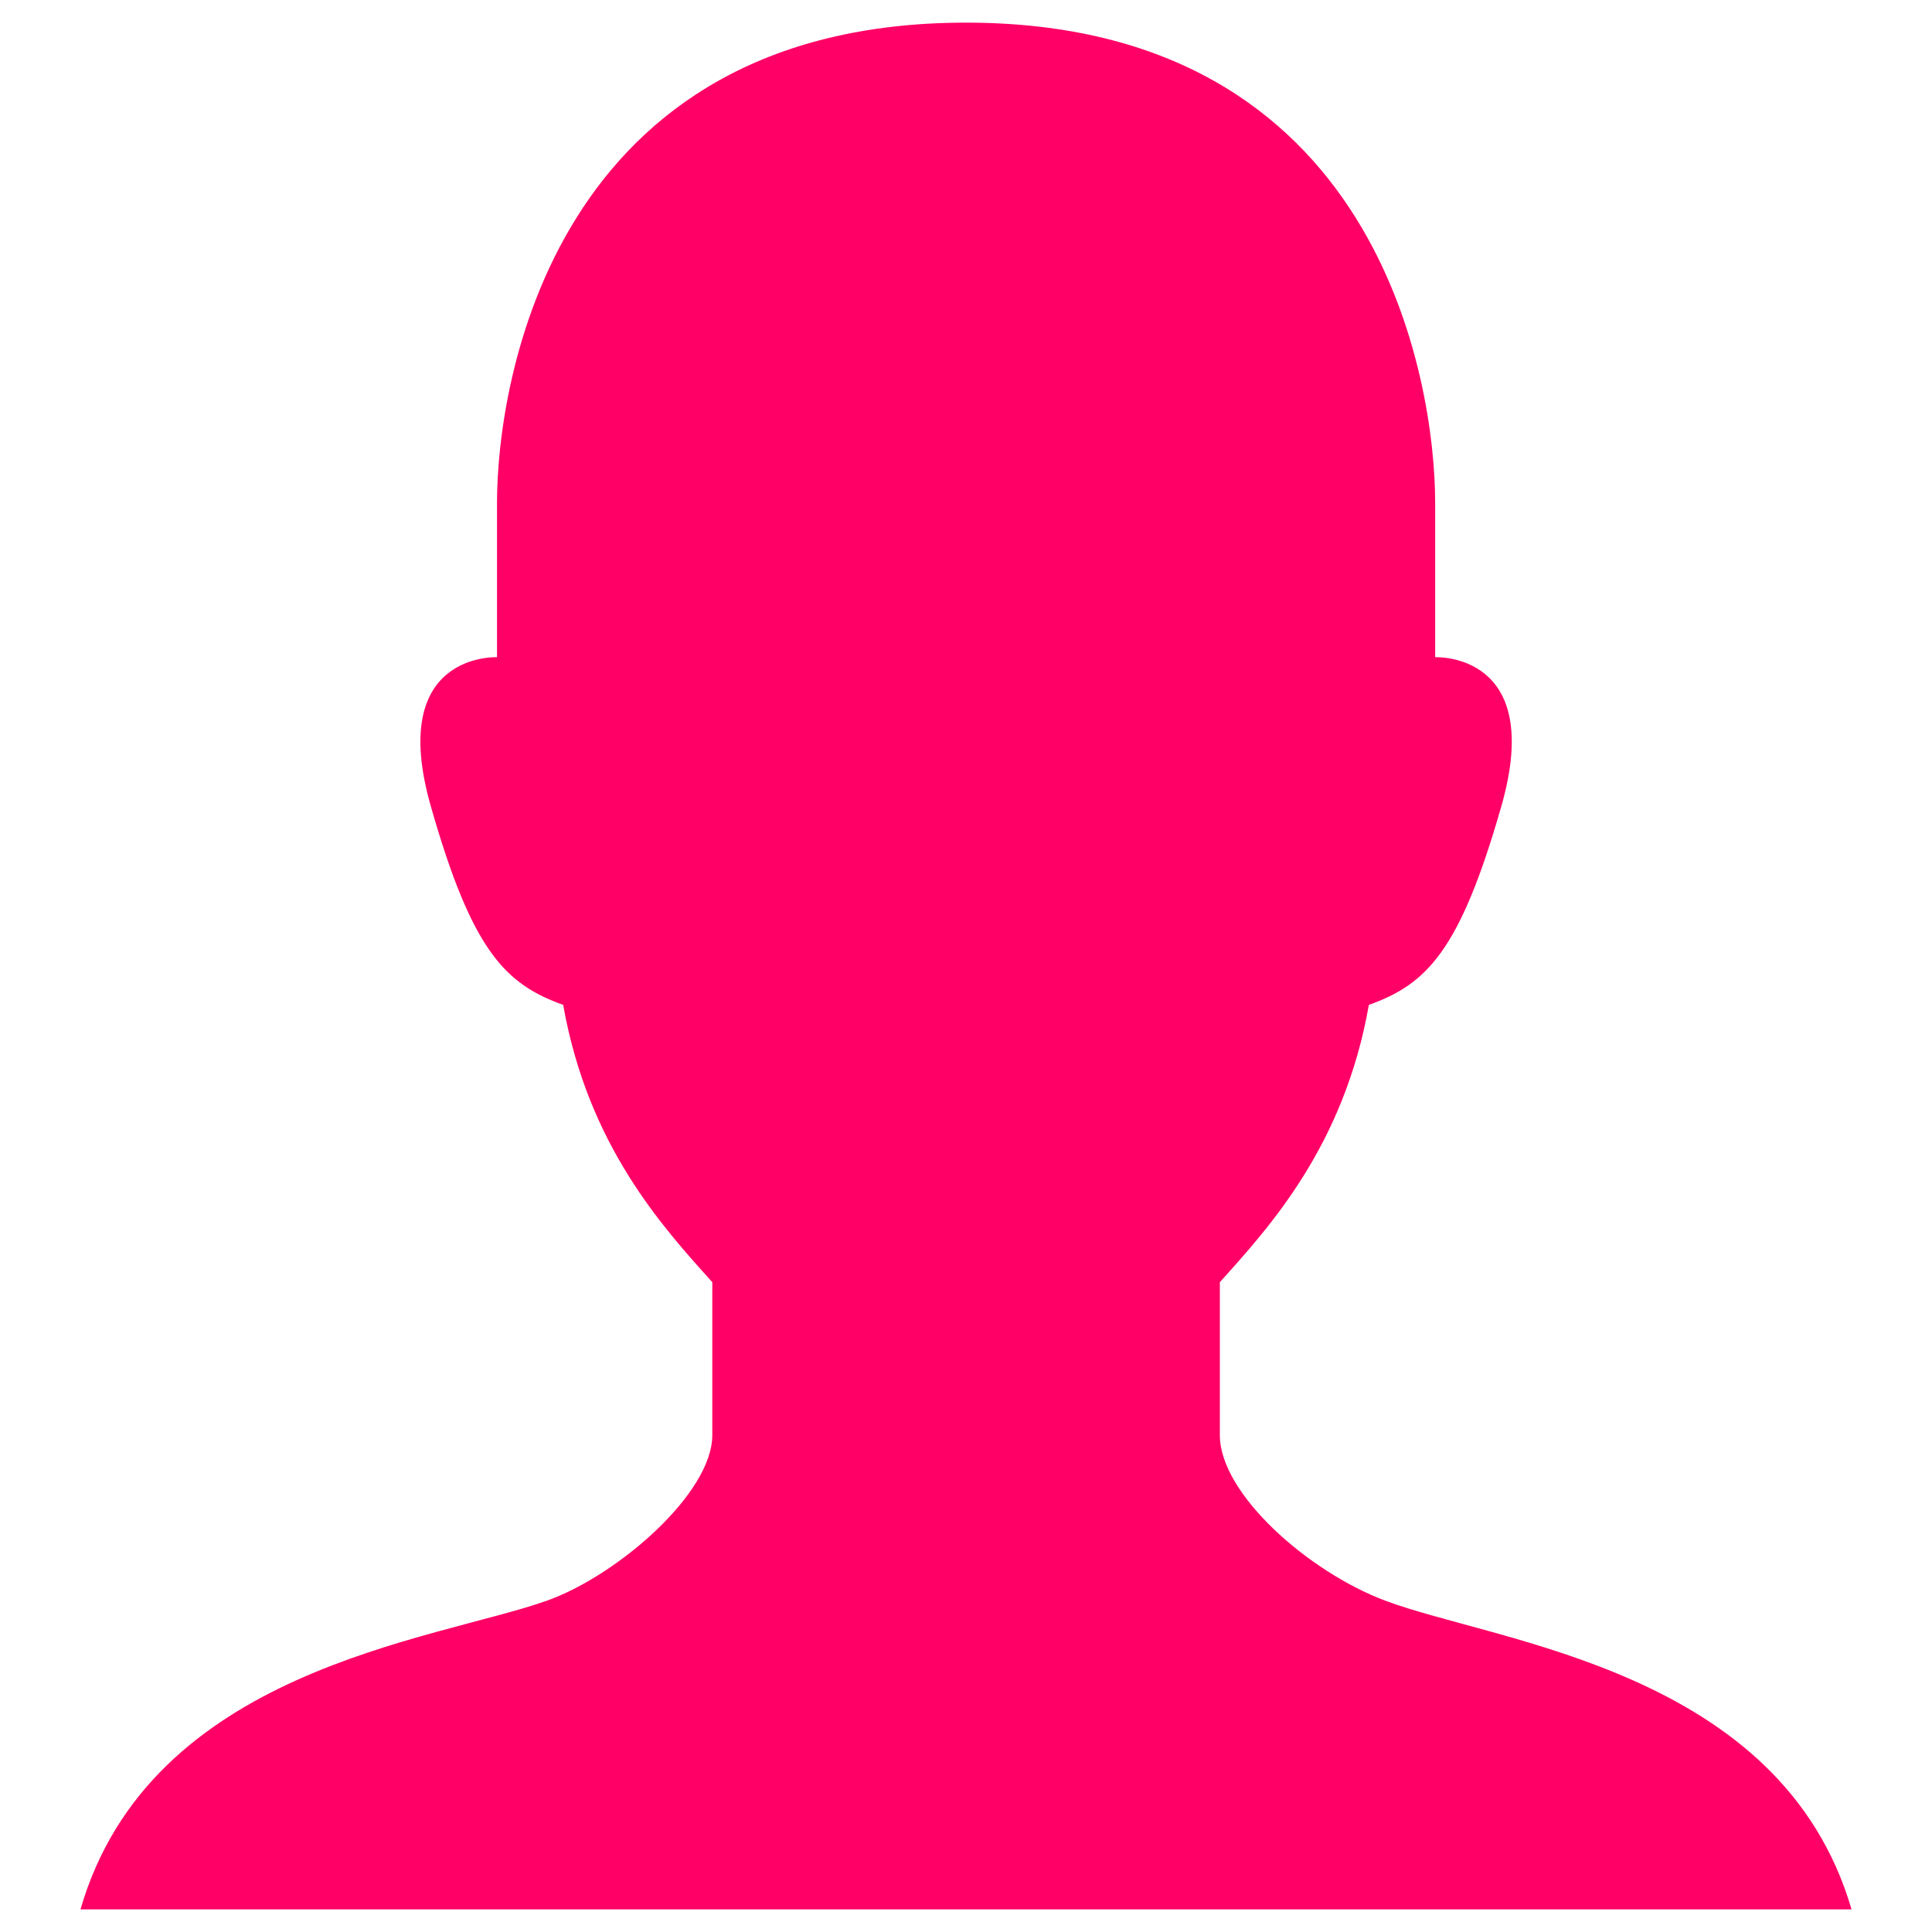 <?xml version="1.0" encoding="utf-8"?>
<!-- Generator: Adobe Illustrator 15.1.0, SVG Export Plug-In . SVG Version: 6.00 Build 0)  -->
<!DOCTYPE svg PUBLIC "-//W3C//DTD SVG 1.1//EN" "http://www.w3.org/Graphics/SVG/1.1/DTD/svg11.dtd">
<svg version="1.1" id="レイヤー_1" xmlns="http://www.w3.org/2000/svg" xmlns:xlink="http://www.w3.org/1999/xlink" x="0px"
	 y="0px" width="512px" height="512px" viewBox="0 0 512 512" enable-background="new 0 0 512 512" xml:space="preserve">
<path fill="#FF0066" d="M69.277,4662.967c-2.422-0.905-5.181-3.353-5.181-5.176c0-1.209,0-2.717,0-4.785
	c1.555-1.728,3.884-4.271,4.658-8.668c1.813-0.647,2.845-1.685,4.142-6.213c1.377-4.82-2.07-4.654-2.07-4.654s0-2.587,0-4.83
	c0-3.795-1.768-15.007-14.663-15.007S41.5,4624.846,41.5,4628.641c0,2.243,0,4.83,0,4.83s-3.447-0.166-2.07,4.654
	c1.29,4.528,2.329,5.563,4.139,6.213c0.777,4.396,3.106,6.94,4.661,8.668c0,2.066,0,3.576,0,4.785c0,1.824-2.98,4.397-5.181,5.176
	c-3.546,1.252-12.389,2.131-14.57,9.646h55.363C81.65,4665.121,72.794,4664.283,69.277,4662.967z"/>
<path fill="#FF0066" d="M367.202,424.231c-20.53-7.684-43.927-28.412-43.927-43.887c0-10.24,0-23.032,0-40.559
	c13.18-14.636,32.933-36.21,39.49-73.48c15.365-5.498,24.125-14.274,35.119-52.671c11.672-40.874-17.552-39.465-17.552-39.465
	s0-21.932,0-40.948C380.334,101.049,365.348,6,256.021,6C146.7,6,131.714,101.049,131.714,133.22c0,19.017,0,40.948,0,40.948
	s-29.224-1.408-17.551,39.465c10.936,38.396,19.745,47.173,35.086,52.671c6.59,37.271,26.335,58.846,39.515,73.48
	c0,17.525,0,30.317,0,40.559c0,15.476-25.267,37.296-43.919,43.887C114.785,434.835,39.821,442.285,21.326,506h469.348
	C472.096,442.493,397.023,435.383,367.202,424.231z"/>
</svg>
